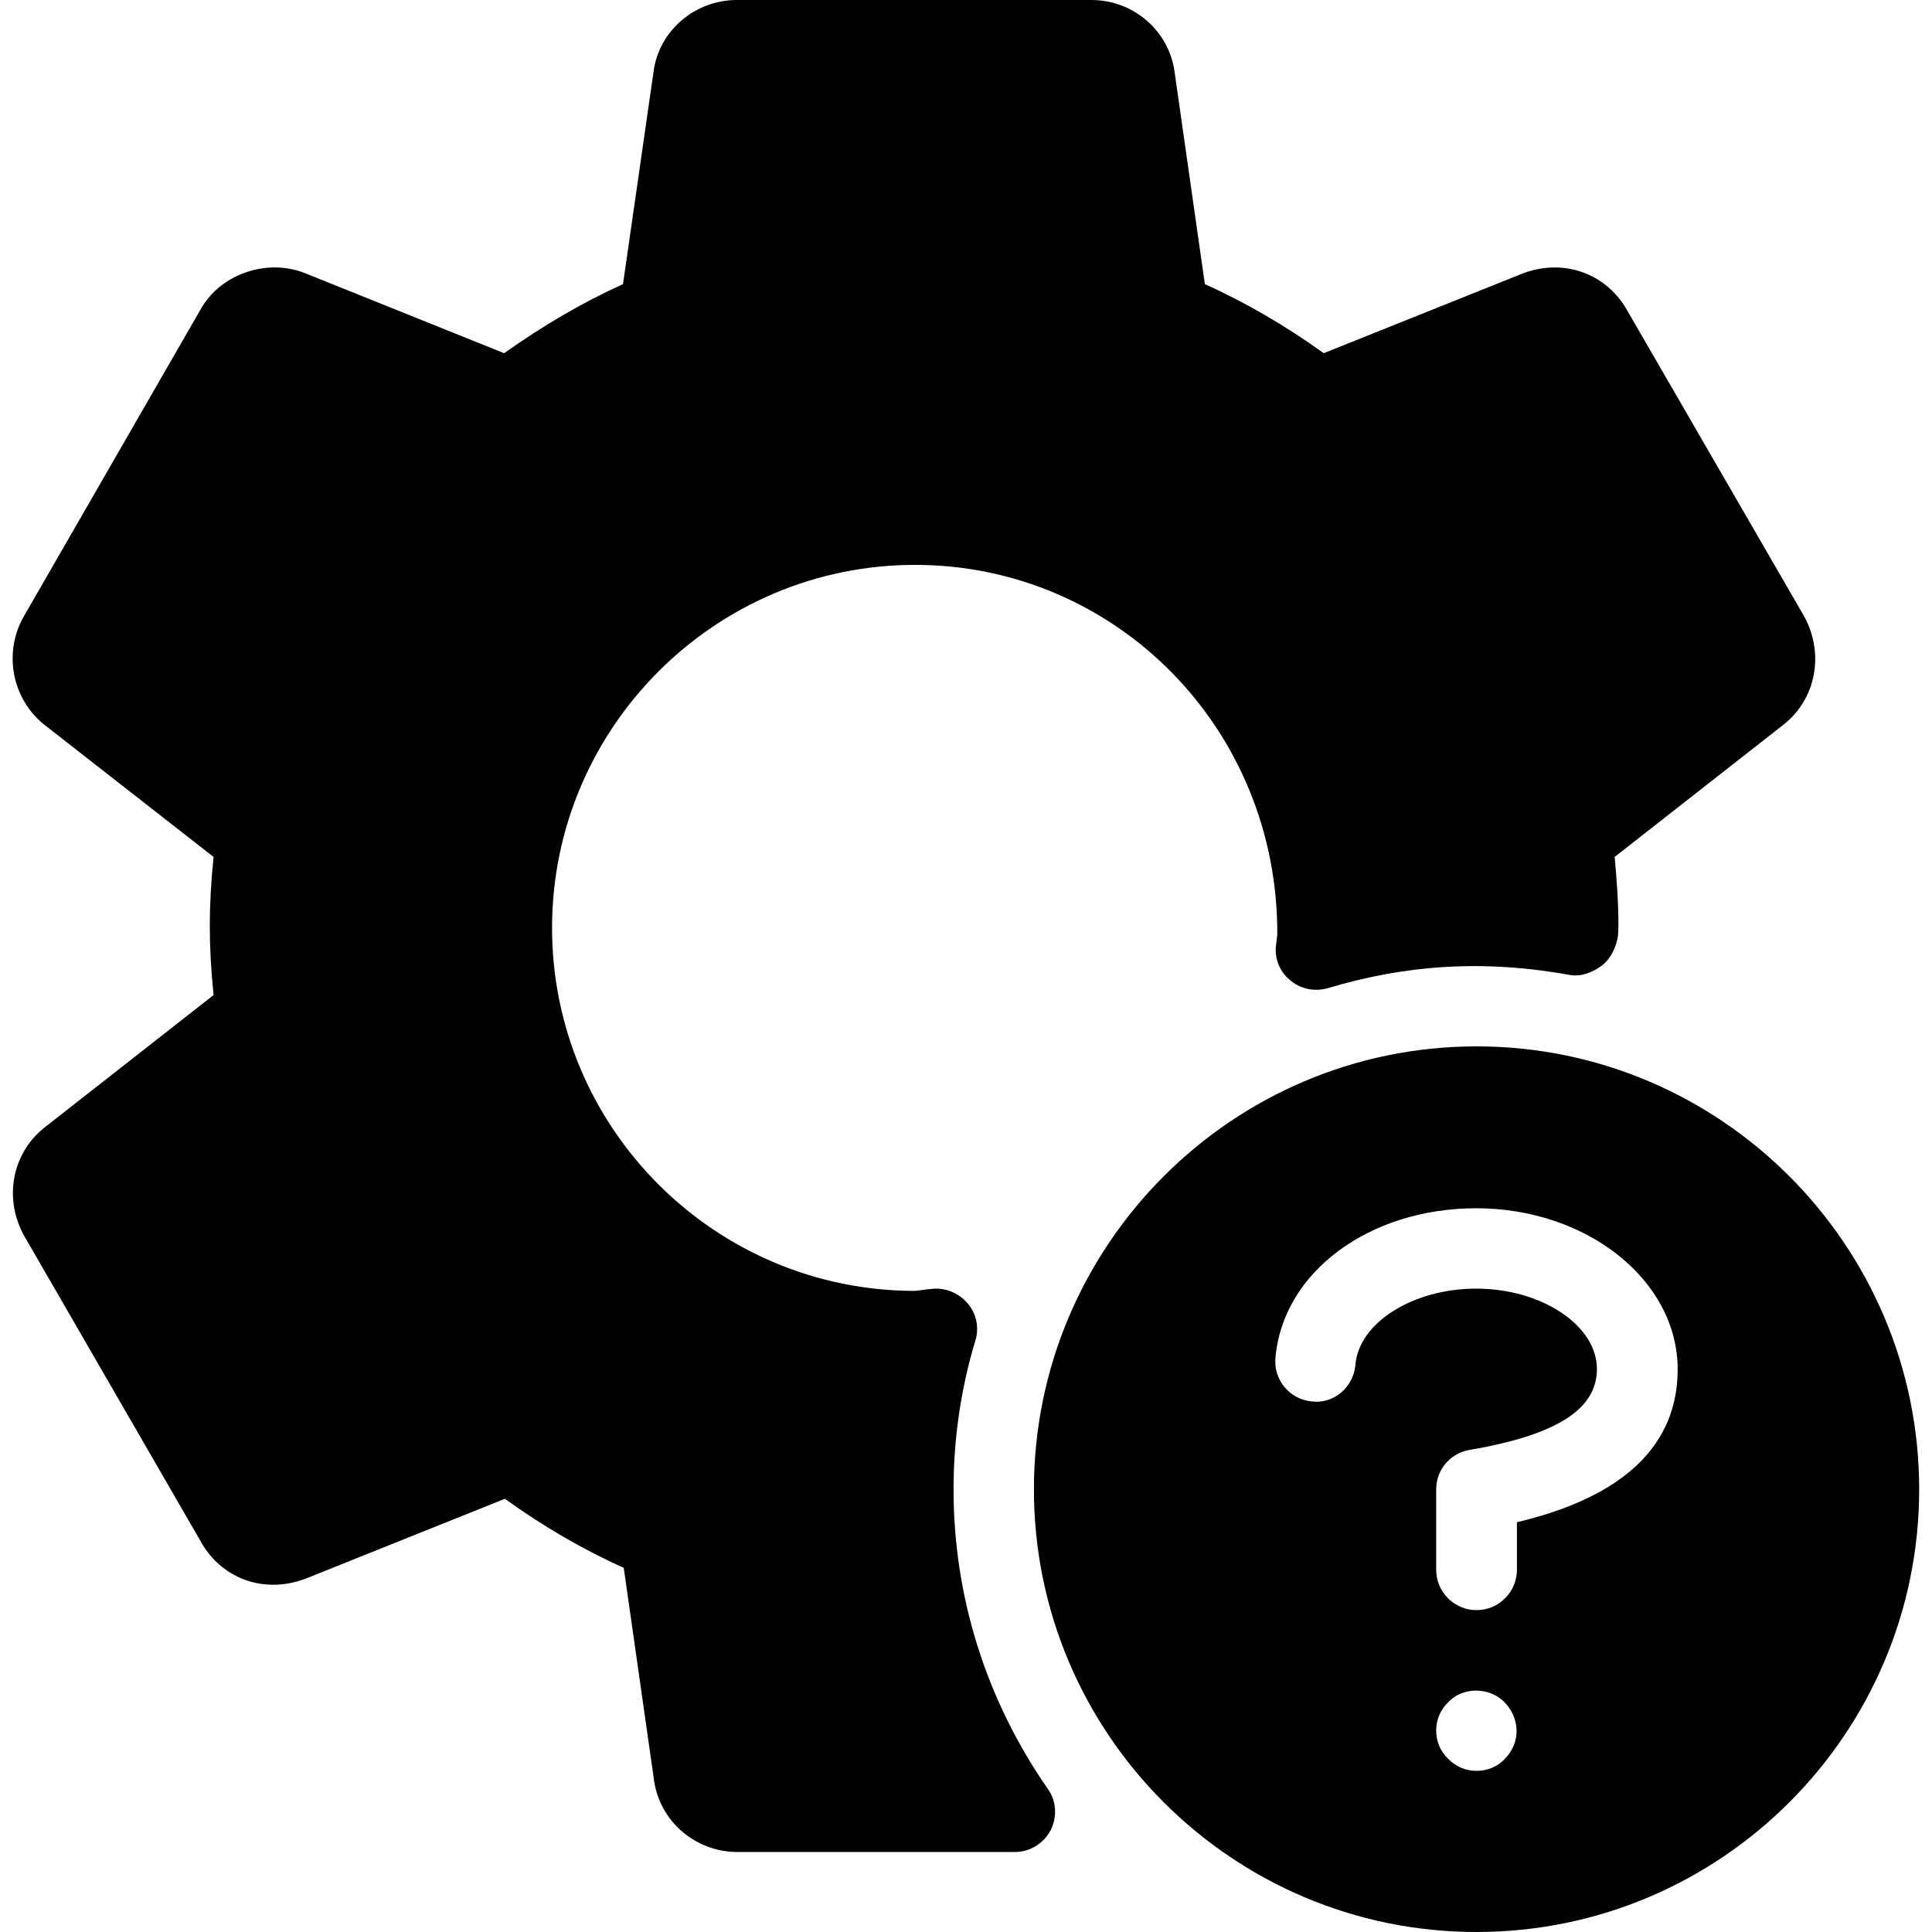 <?xml version="1.0" encoding="utf-8"?>
<!-- Generator: Adobe Illustrator 24.3.0, SVG Export Plug-In . SVG Version: 6.00 Build 0)  -->
<svg version="1.1" id="Layer_1" xmlns="http://www.w3.org/2000/svg" xmlns:xlink="http://www.w3.org/1999/xlink" x="0px" y="0px"
	 viewBox="0 0 512 512" enable-background="new 0 0 512 512" xml:space="preserve">
<g>
	<path d="M252.7,394.7c0-13.3,1.9-26.6,5.8-39.5c1-3.3,0.3-6.9-1.9-9.6s-5.5-4.2-8.9-4.1c-1.2,0.1-2.3,0.2-5.2,0.6
		c-53.1,0-96.2-43.2-96.2-96.2s43.2-96.2,96.2-96.2s96.2,43.2,96,98c-0.1,1.1-0.3,2.3-0.4,3.4c-0.2,3.5,1.3,6.8,4.1,8.9
		c2.7,2.2,6.3,2.8,9.6,1.9c20.7-6.2,41.2-7.7,64.4-3.5c2.9,0.5,6-0.8,8.3-2.5c2.4-1.8,3.9-5.1,4.3-8c0-0.4,0.1-2.1,0.1-2.5
		c0-6.6-0.5-12.9-1-18.3l44.8-35.1c8.5-6.7,10.9-18.7,5.4-28.7l-46.8-80.9c-5.1-9.3-16.1-14.2-27.6-10l-52.9,21.2
		c-10-7.2-20.6-13.4-31.5-18.3l-8-56.1C309.9,8.3,300.5,0,289.2,0h-93.9c-11.2,0-20.7,8.2-22.1,19l-8.1,56.3
		c-10.6,4.8-20.9,10.8-31.5,18.3l-53-21.3c-10.2-3.9-22.4,0.5-27.5,9.8L6.4,163.2c-5.6,9.6-3.3,22,5.4,28.9l44.8,35
		c-0.7,6.8-1,12.7-1,18.3s0.3,11.5,1,18.3l-44.8,35.1c-8.6,6.8-10.9,18.8-5.4,28.7l46.8,81c5.1,9.3,16.1,14.2,27.7,9.9l52.9-21.2
		c10,7.2,20.6,13.4,31.5,18.3l8,56.1c1.4,10.9,10.9,19.2,22.1,19.2h73.5c4,0,7.6-2.2,9.5-5.7c1.8-3.5,1.6-7.8-0.7-11
		C261.3,450.5,252.7,423.1,252.7,394.7z"/>
	<path d="M391.3,277.3C326.6,277.3,274,330,274,394.7S326.6,512,391.3,512s117.3-52.6,117.3-117.3S456,277.3,391.3,277.3z
		 M398.8,466.1c-1.9,2.1-4.7,3.2-7.5,3.2s-5.5-1.1-7.5-3.2c-2.1-1.9-3.2-4.7-3.2-7.5s1.1-5.5,3.2-7.5c3.8-4.1,10.9-4.1,14.9,0
		c1.9,1.9,3.2,4.7,3.2,7.5C402,461.4,400.7,464.2,398.8,466.1z M402,403.4V416c0,5.9-4.8,10.7-10.7,10.7c-5.9,0-10.7-4.8-10.7-10.7
		v-21.3c0-5.1,3.6-9.4,8.5-10.4l2.3-0.4c21.7-4,31.8-10.7,31.8-21.1c0-11.6-14.7-21.3-32-21.3c-16.7,0-31.1,9-32,20.2
		c-0.5,5.9-5.7,10.4-11.5,9.7c-5.9-0.5-10.2-5.7-9.7-11.5c1.9-22.7,24.8-39.7,53.2-39.7c29.4,0,53.4,19.1,53.4,42.7
		C444.6,383,430.3,396.7,402,403.4z"/>
</g>
<desc>
	Aide; Aide; corroborer; corroborer; sous-tendre; sous-tendre; aider; aider; se rassembler; rassembler; subventionner; subventionner; rénover; remettre à neuf; précaution; précaution; secourir; secourir; promoteur; promoteur; rénover; rénover ; soutien; soutien; approbation; endossement; sauvegarde; sauvegarde; commanditaire; commanditaire; patronner; patronner; patronner; handicap; handicap; traversin; soutenir; assistance; assistance; financement; financement; patronage; patronage; réconfortant; réconfortant; socialiser ; socialiser; complémentaire; complémentaire; avocat; avocat; dispo; dispo; auxiliaire; auxiliaire; encourageant; encourageant; fonds; fonds; Paramètres; Paramètres;Aide;Help;corroborer;corroborate;sous-tendre;underpin;aide;aid;se rassembler;congregate;subventionner;subsidize;rénover;refurbish;précaution;precaution;succor;succor;promoteur;proponent;aider;assist;rénover;renovate;soutien;support;approbation;endorsement;sauvegarde;safeguard;sponsor;sponsor;soutien;backing;patronner;patronize;handicap;disability;traversin;bolster;assistance;assistance;financement;funding;patronage;patronage;réconfortant;comforting;socialiser;socialize;complémentaire;complementary;avocat;advocate;dispo;avail;auxiliaire;ancillary;encourageant;encouraging;fonds;fund;Paramètres;Settings;;Réglage;Setting;Paramètres;Settings;Aidez-moi;Help
	</desc>
<rect fill-opacity="0" width="512" height="512"/>
</svg>
